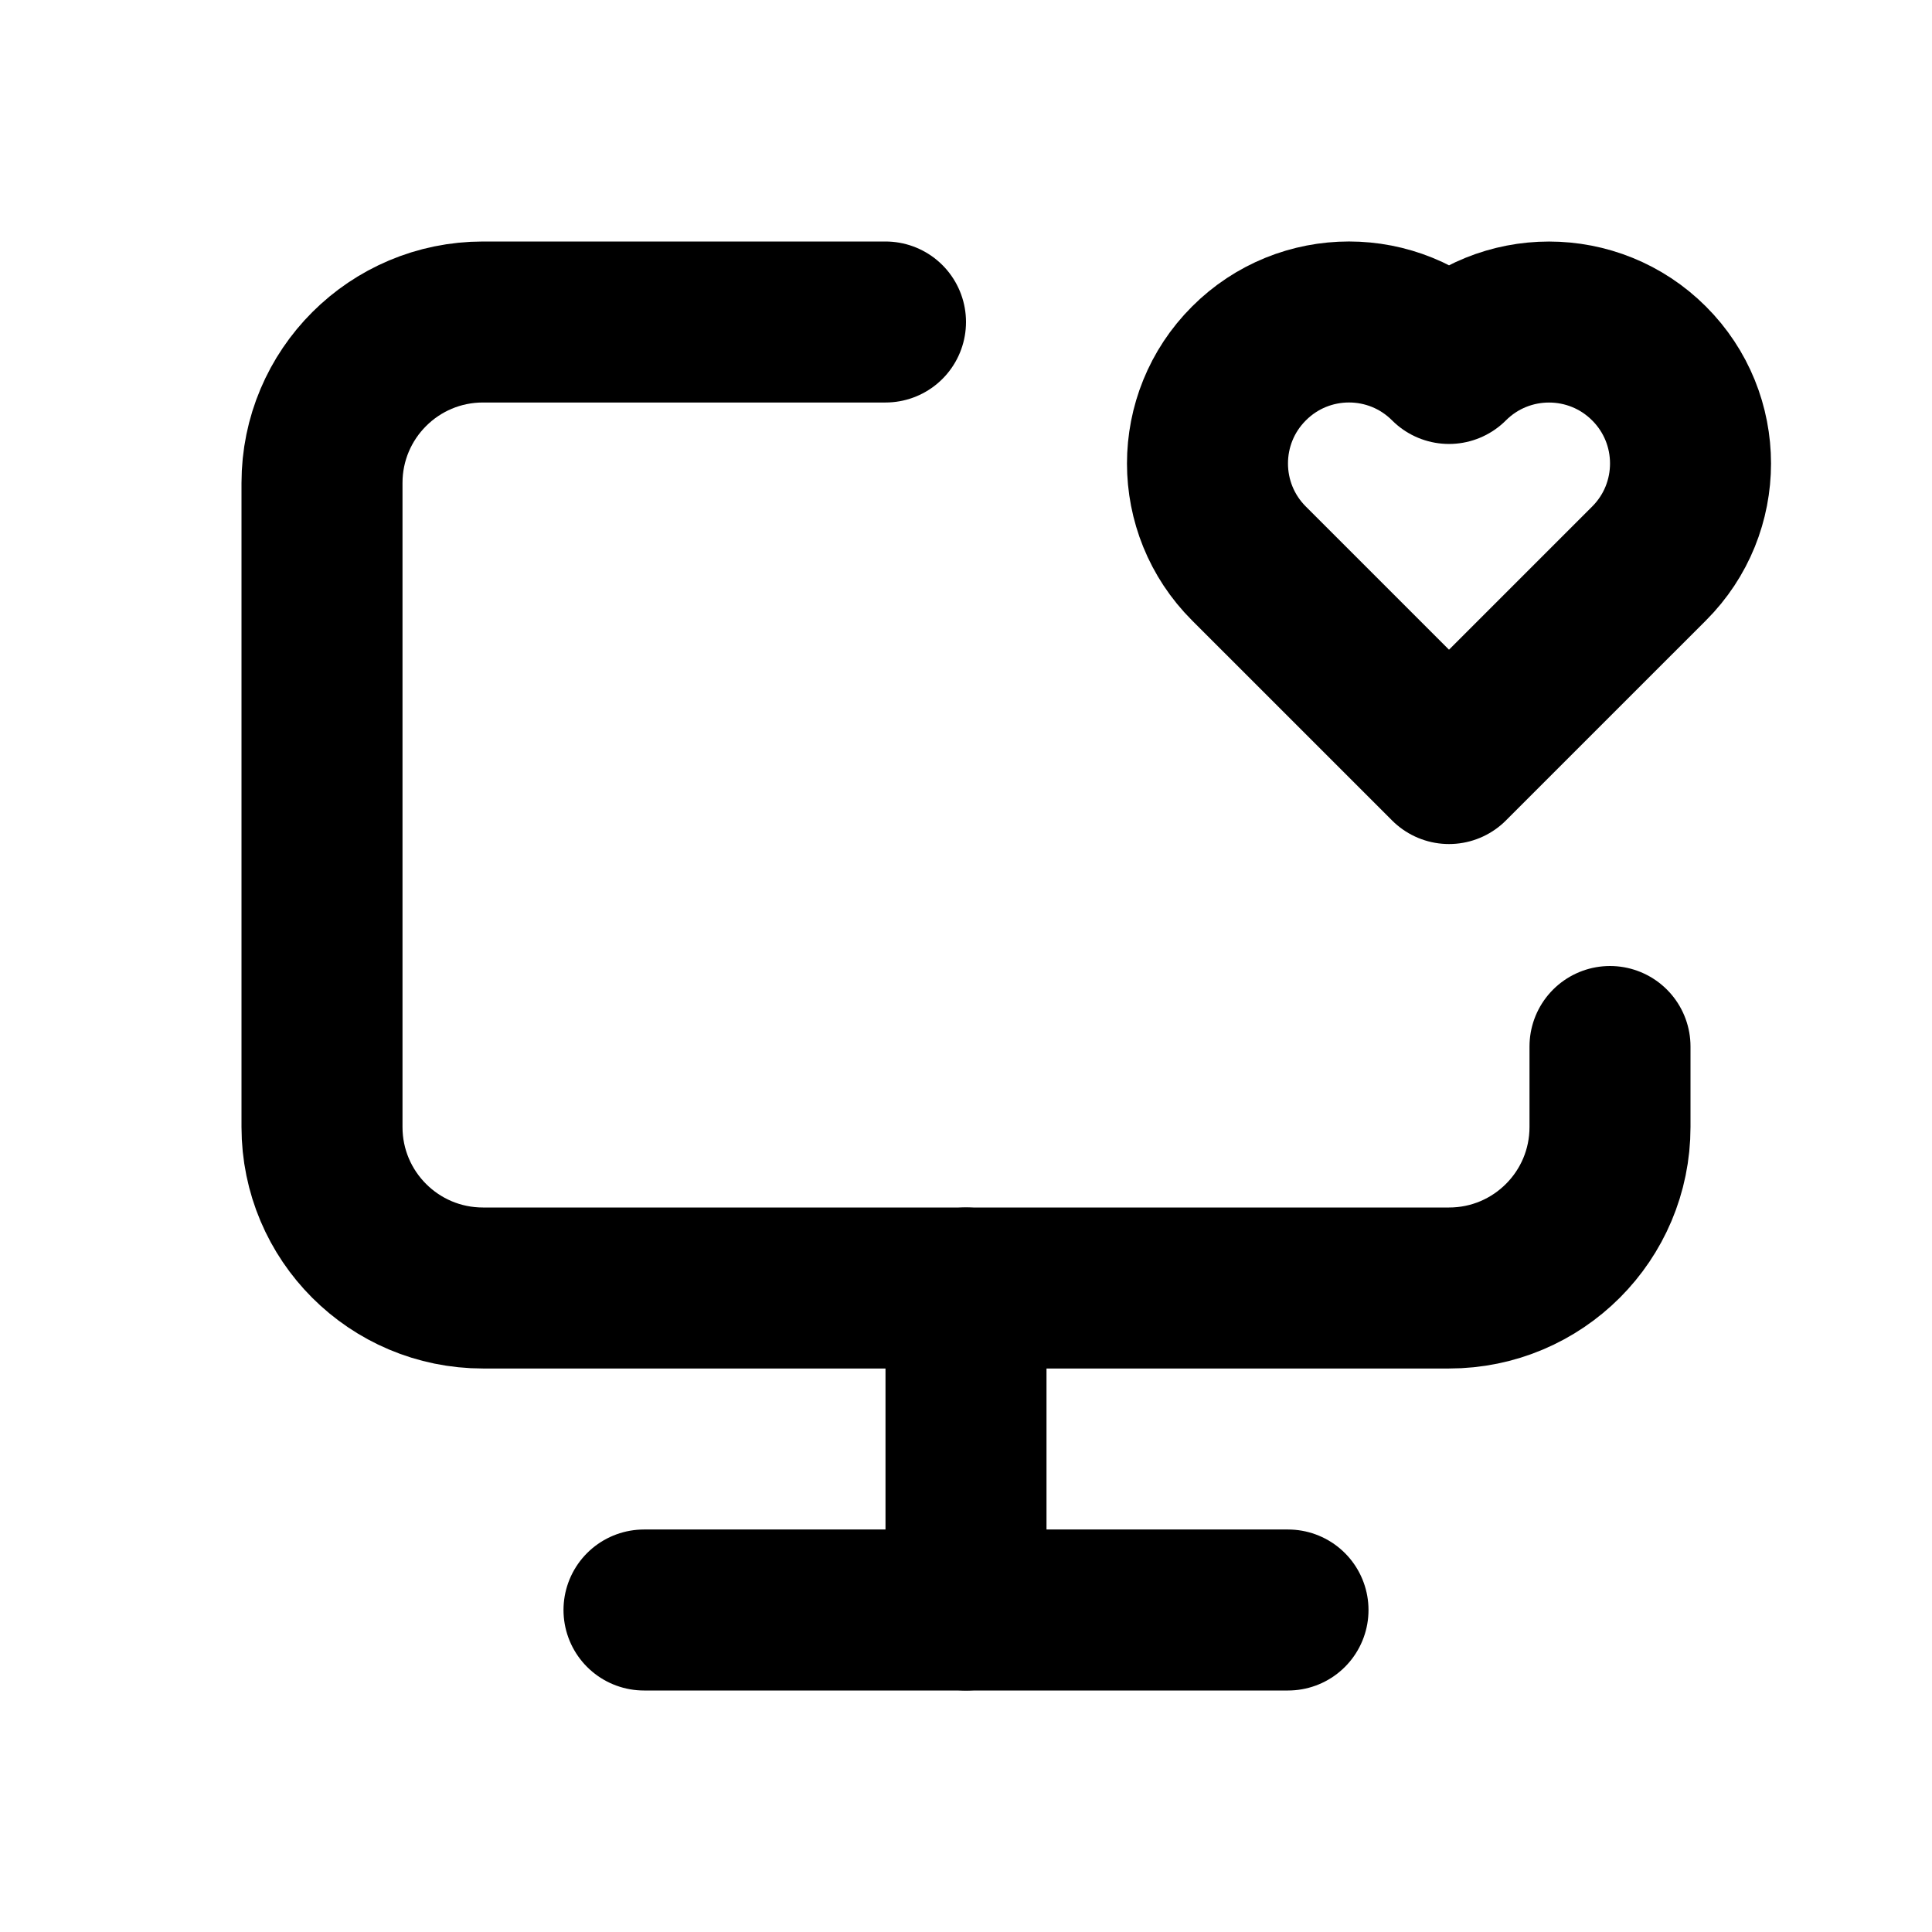 <?xml version="1.0" encoding="utf-8"?>
<svg width="800px" height="800px" viewBox="0 0 24 24" fill="none" xmlns="http://www.w3.org/2000/svg">
<path d="M11 4H6C4.895 4 4 4.895 4 6V14C4 15.105 4.895 16 6 16H18C19.105 16 20 15.105 20 14V13" stroke="#000000" stroke-width="2" stroke-linecap="round" stroke-linejoin="round"/>
<path d="M15.515 4.515C14.828 5.201 14.828 6.314 15.515 7L18 9.485L20.485 7C21.172 6.314 21.172 5.201 20.485 4.515C19.799 3.829 18.686 3.829 18 4.515C17.314 3.828 16.201 3.828 15.515 4.515Z" stroke="#000000" stroke-width="2" stroke-linecap="round" stroke-linejoin="round"/>
<path d="M12 16V20" stroke="#000000" stroke-width="2" stroke-linecap="round" stroke-linejoin="round"/>
<path d="M8 20H16" stroke="#000000" stroke-width="2" stroke-linecap="round" stroke-linejoin="round"/>
</svg>